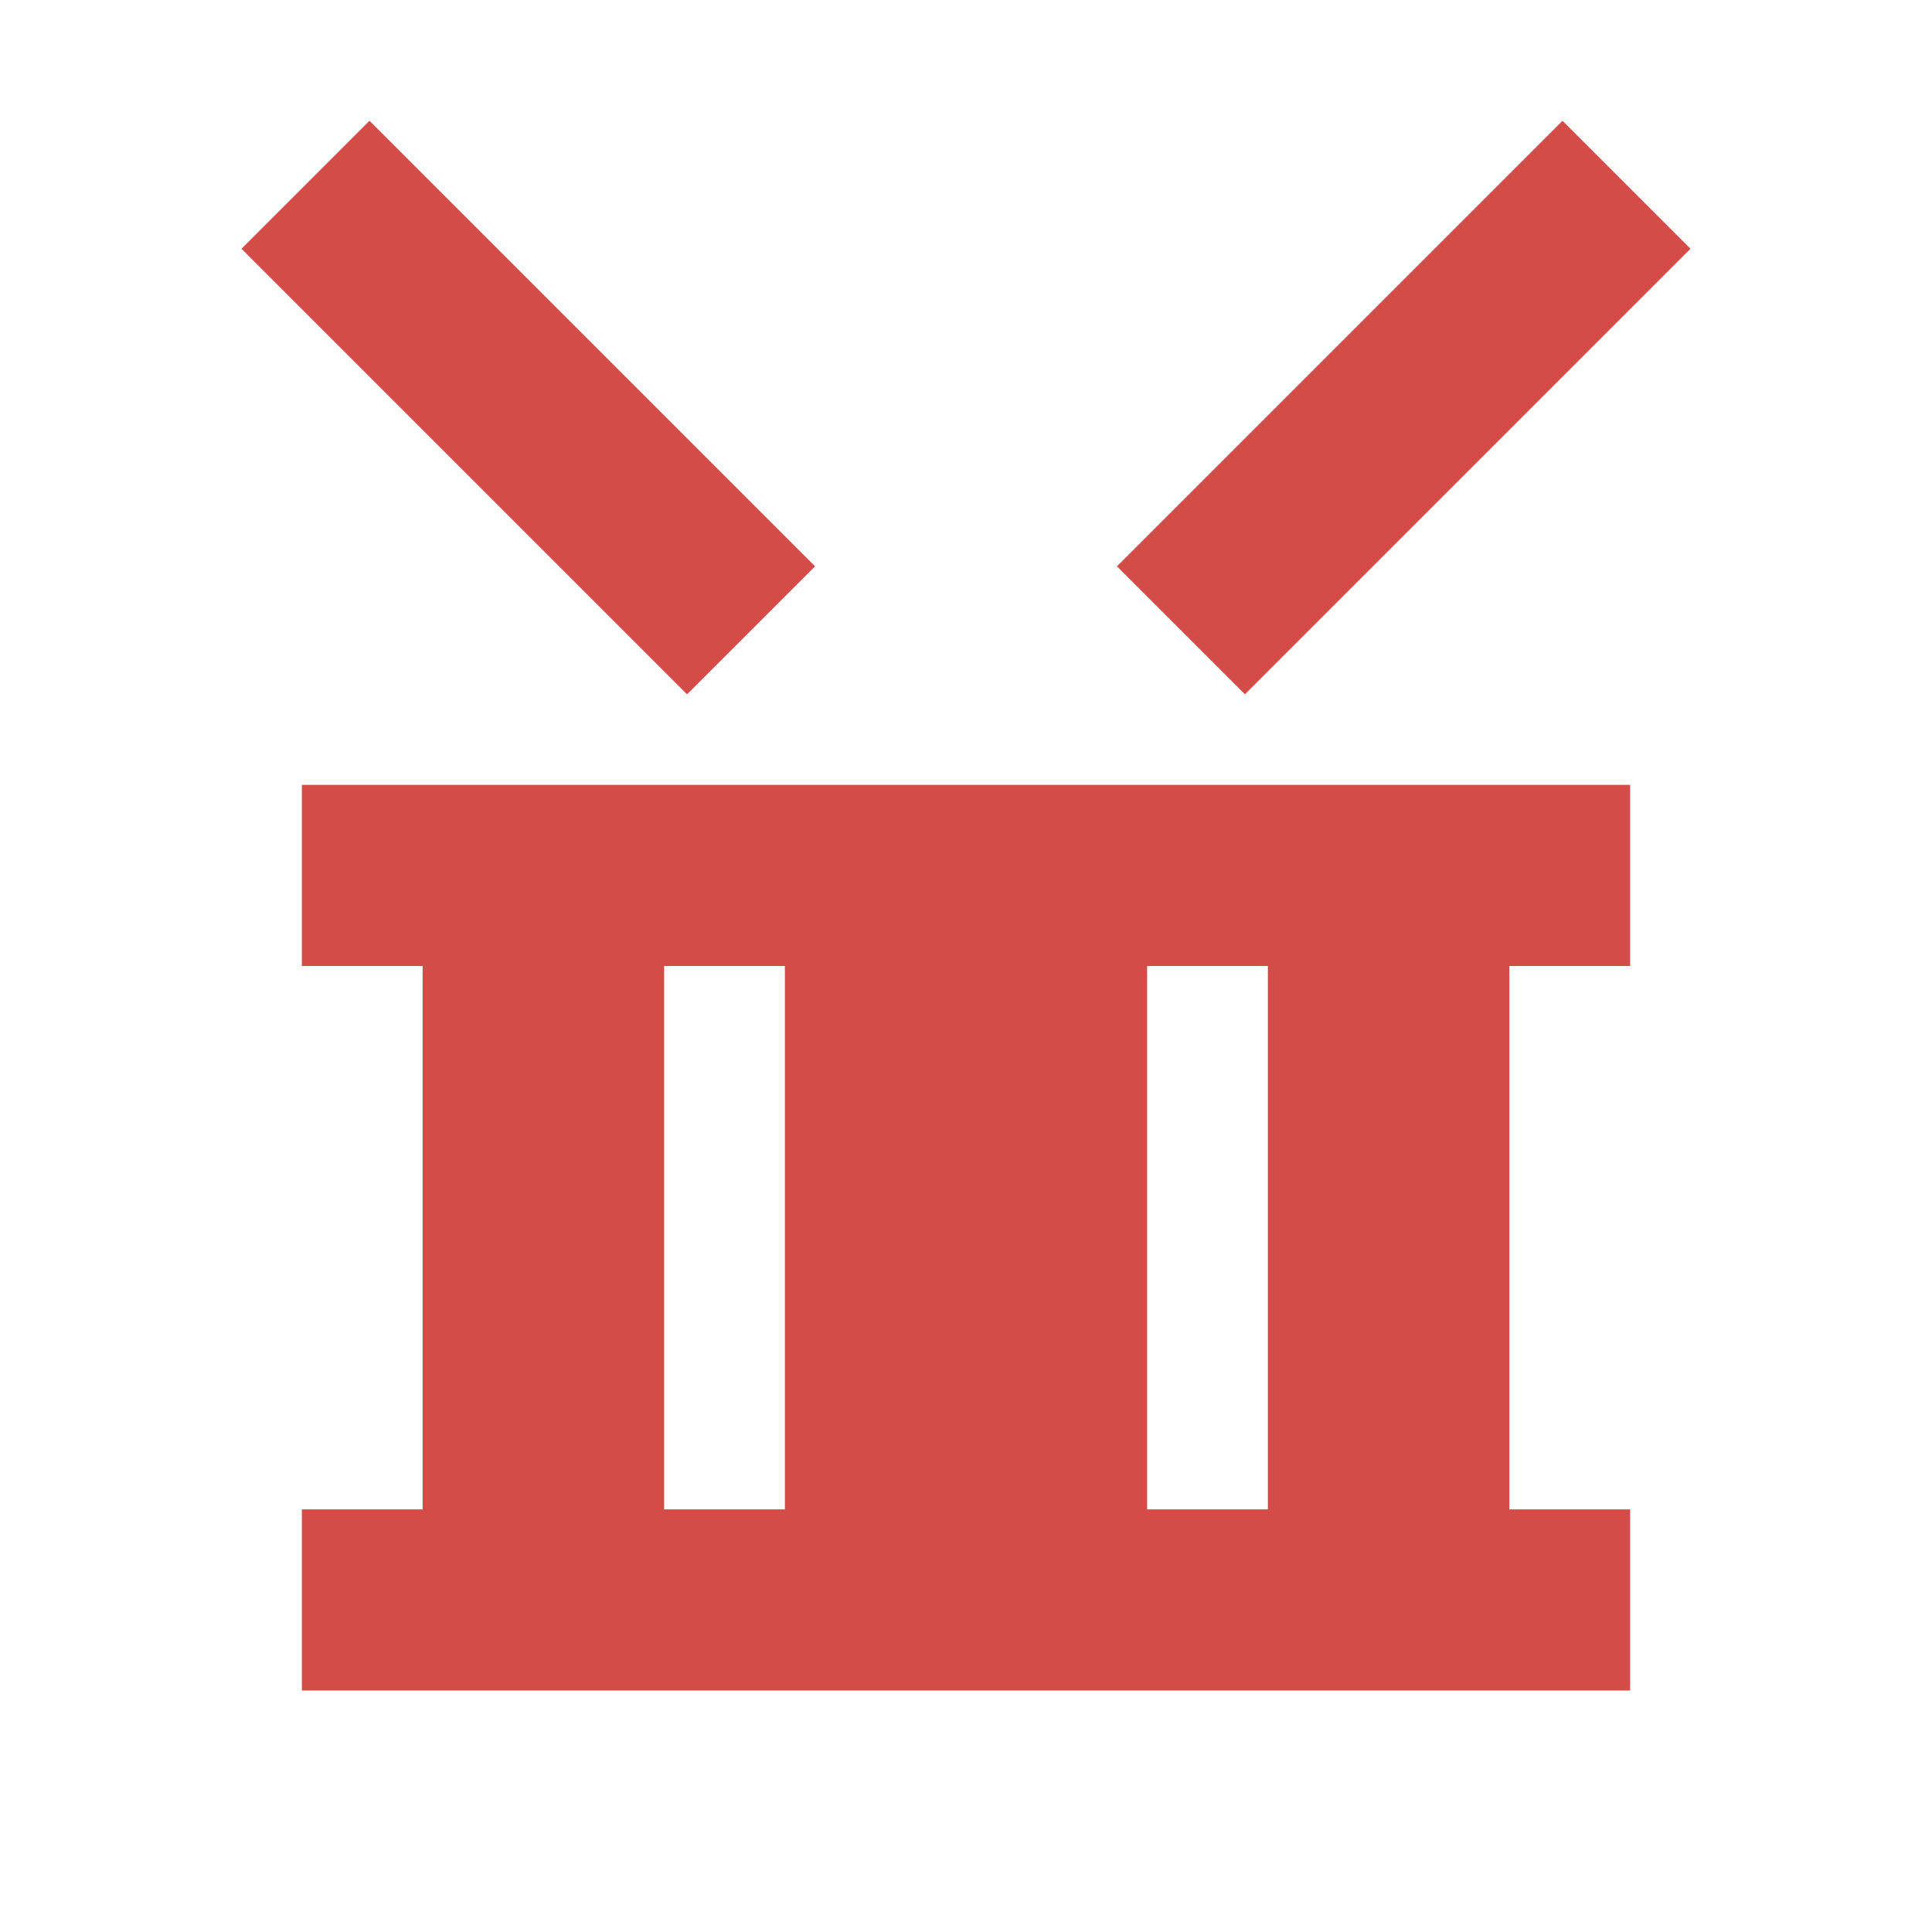 <svg xmlns="http://www.w3.org/2000/svg"  viewBox="0 0 64 64"><defs fill="#D44C47" /><path  d="m41.24,23l-4.24-4.24,14.76-14.76,4.24,4.24-14.76,14.76Zm-14.24-4.24L12.24,4l-4.24,4.24,14.76,14.76,4.24-4.24Zm-17,7.24h44v6h-4v18h4v6H10v-6h4v-18h-4v-6Zm28,24h4v-18h-4v18Zm-16,0h4v-18h-4v18Z" fill="#D44C47" /></svg>